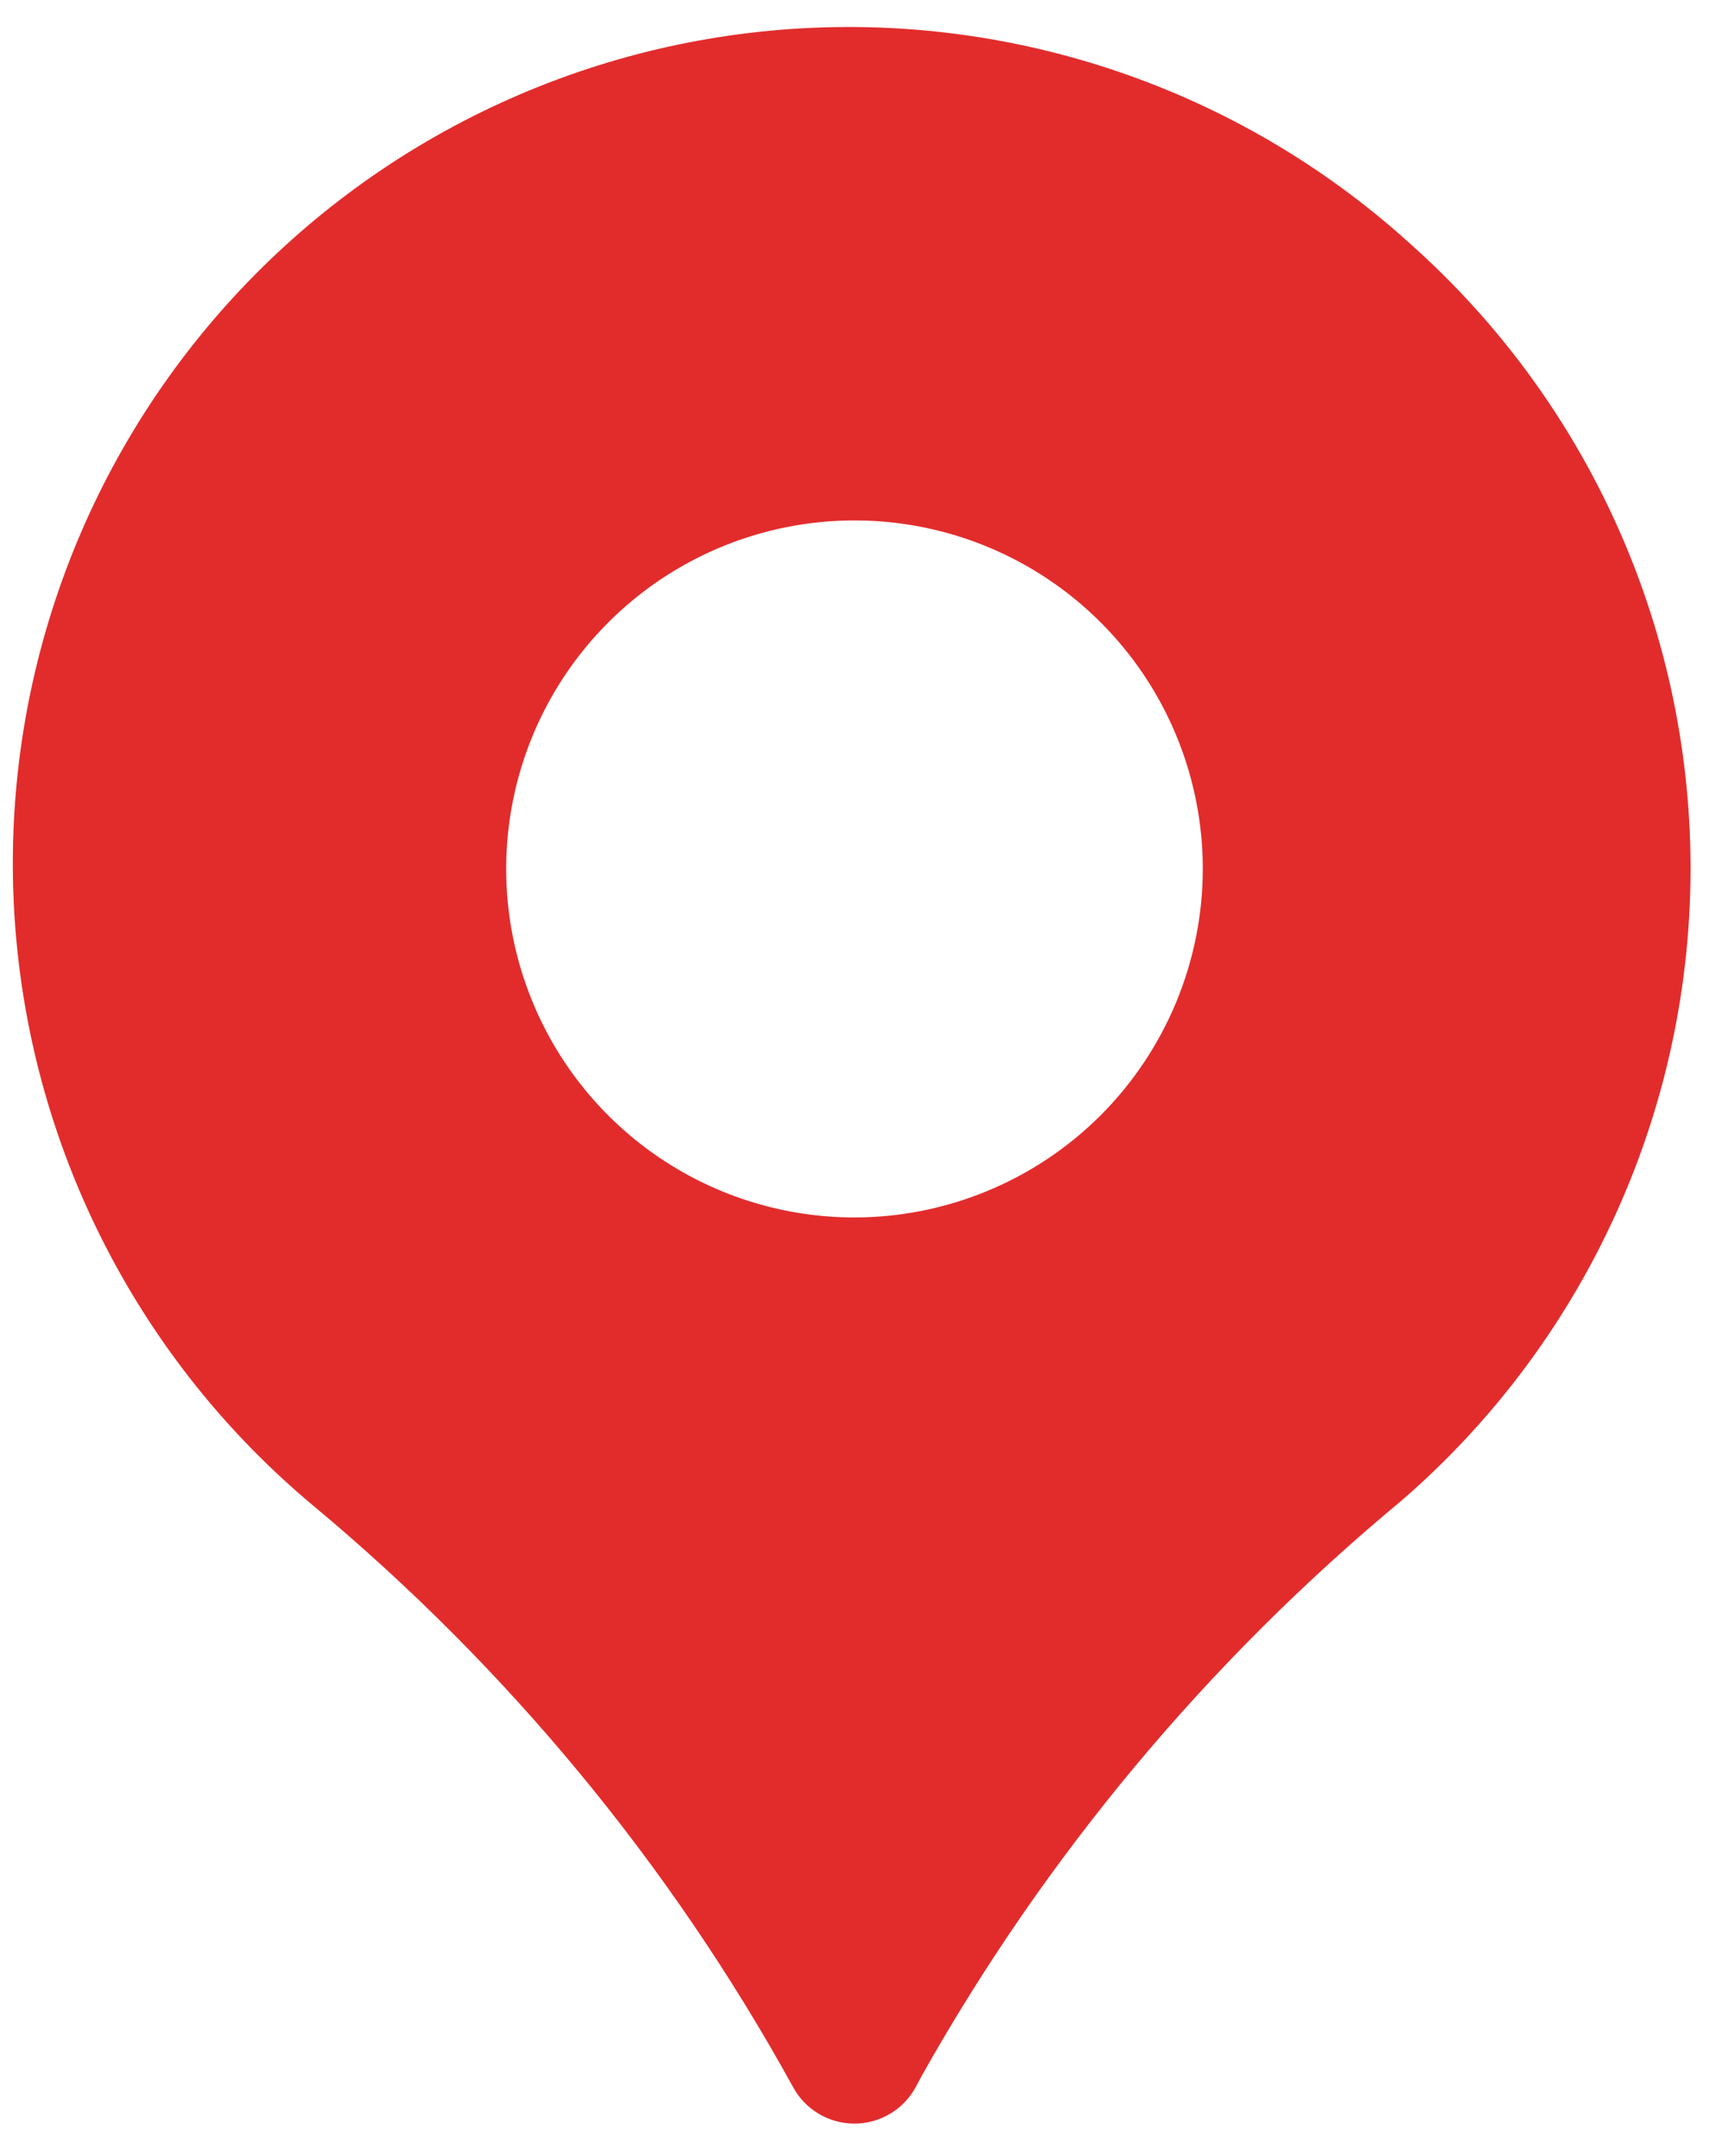 <?xml version="1.0" encoding="UTF-8"?> <svg xmlns="http://www.w3.org/2000/svg" width="46" height="58" viewBox="0 0 46 58" fill="none"> <path d="M38 6.596C35.786 4.578 33.192 3.023 30.37 2.022C27.547 1.02 24.553 0.592 21.563 0.763C18.573 0.933 15.647 1.699 12.957 3.015C10.267 4.331 7.867 6.171 5.897 8.427C3.927 10.683 2.427 13.309 1.486 16.153C0.544 18.996 0.18 21.998 0.414 24.984C0.648 27.97 1.475 30.878 2.848 33.54C4.221 36.202 6.112 38.563 8.409 40.484C13.661 44.851 18.049 50.161 21.346 56.142C21.508 56.44 21.746 56.689 22.038 56.862C22.329 57.035 22.661 57.126 23 57.125C23.338 57.125 23.671 57.033 23.961 56.859C24.252 56.686 24.49 56.437 24.65 56.139L24.804 55.85C28.125 49.941 32.504 44.694 37.722 40.368C40.141 38.278 42.086 35.697 43.427 32.795C44.769 29.895 45.476 26.741 45.503 23.545C45.529 20.348 44.873 17.183 43.58 14.261C42.286 11.338 40.384 8.725 38 6.596V6.596ZM23 32.75C21.146 32.75 19.333 32.2 17.791 31.17C16.25 30.14 15.048 28.676 14.339 26.962C13.629 25.25 13.443 23.364 13.805 21.546C14.167 19.727 15.06 18.057 16.371 16.746C17.682 15.435 19.352 14.542 21.171 14.18C22.99 13.818 24.875 14.004 26.588 14.713C28.301 15.423 29.765 16.625 30.795 18.166C31.825 19.708 32.375 21.521 32.375 23.375C32.372 25.86 31.383 28.243 29.626 30.001C27.868 31.758 25.485 32.747 23 32.75V32.75Z" fill="#E22C2C"></path> </svg> 